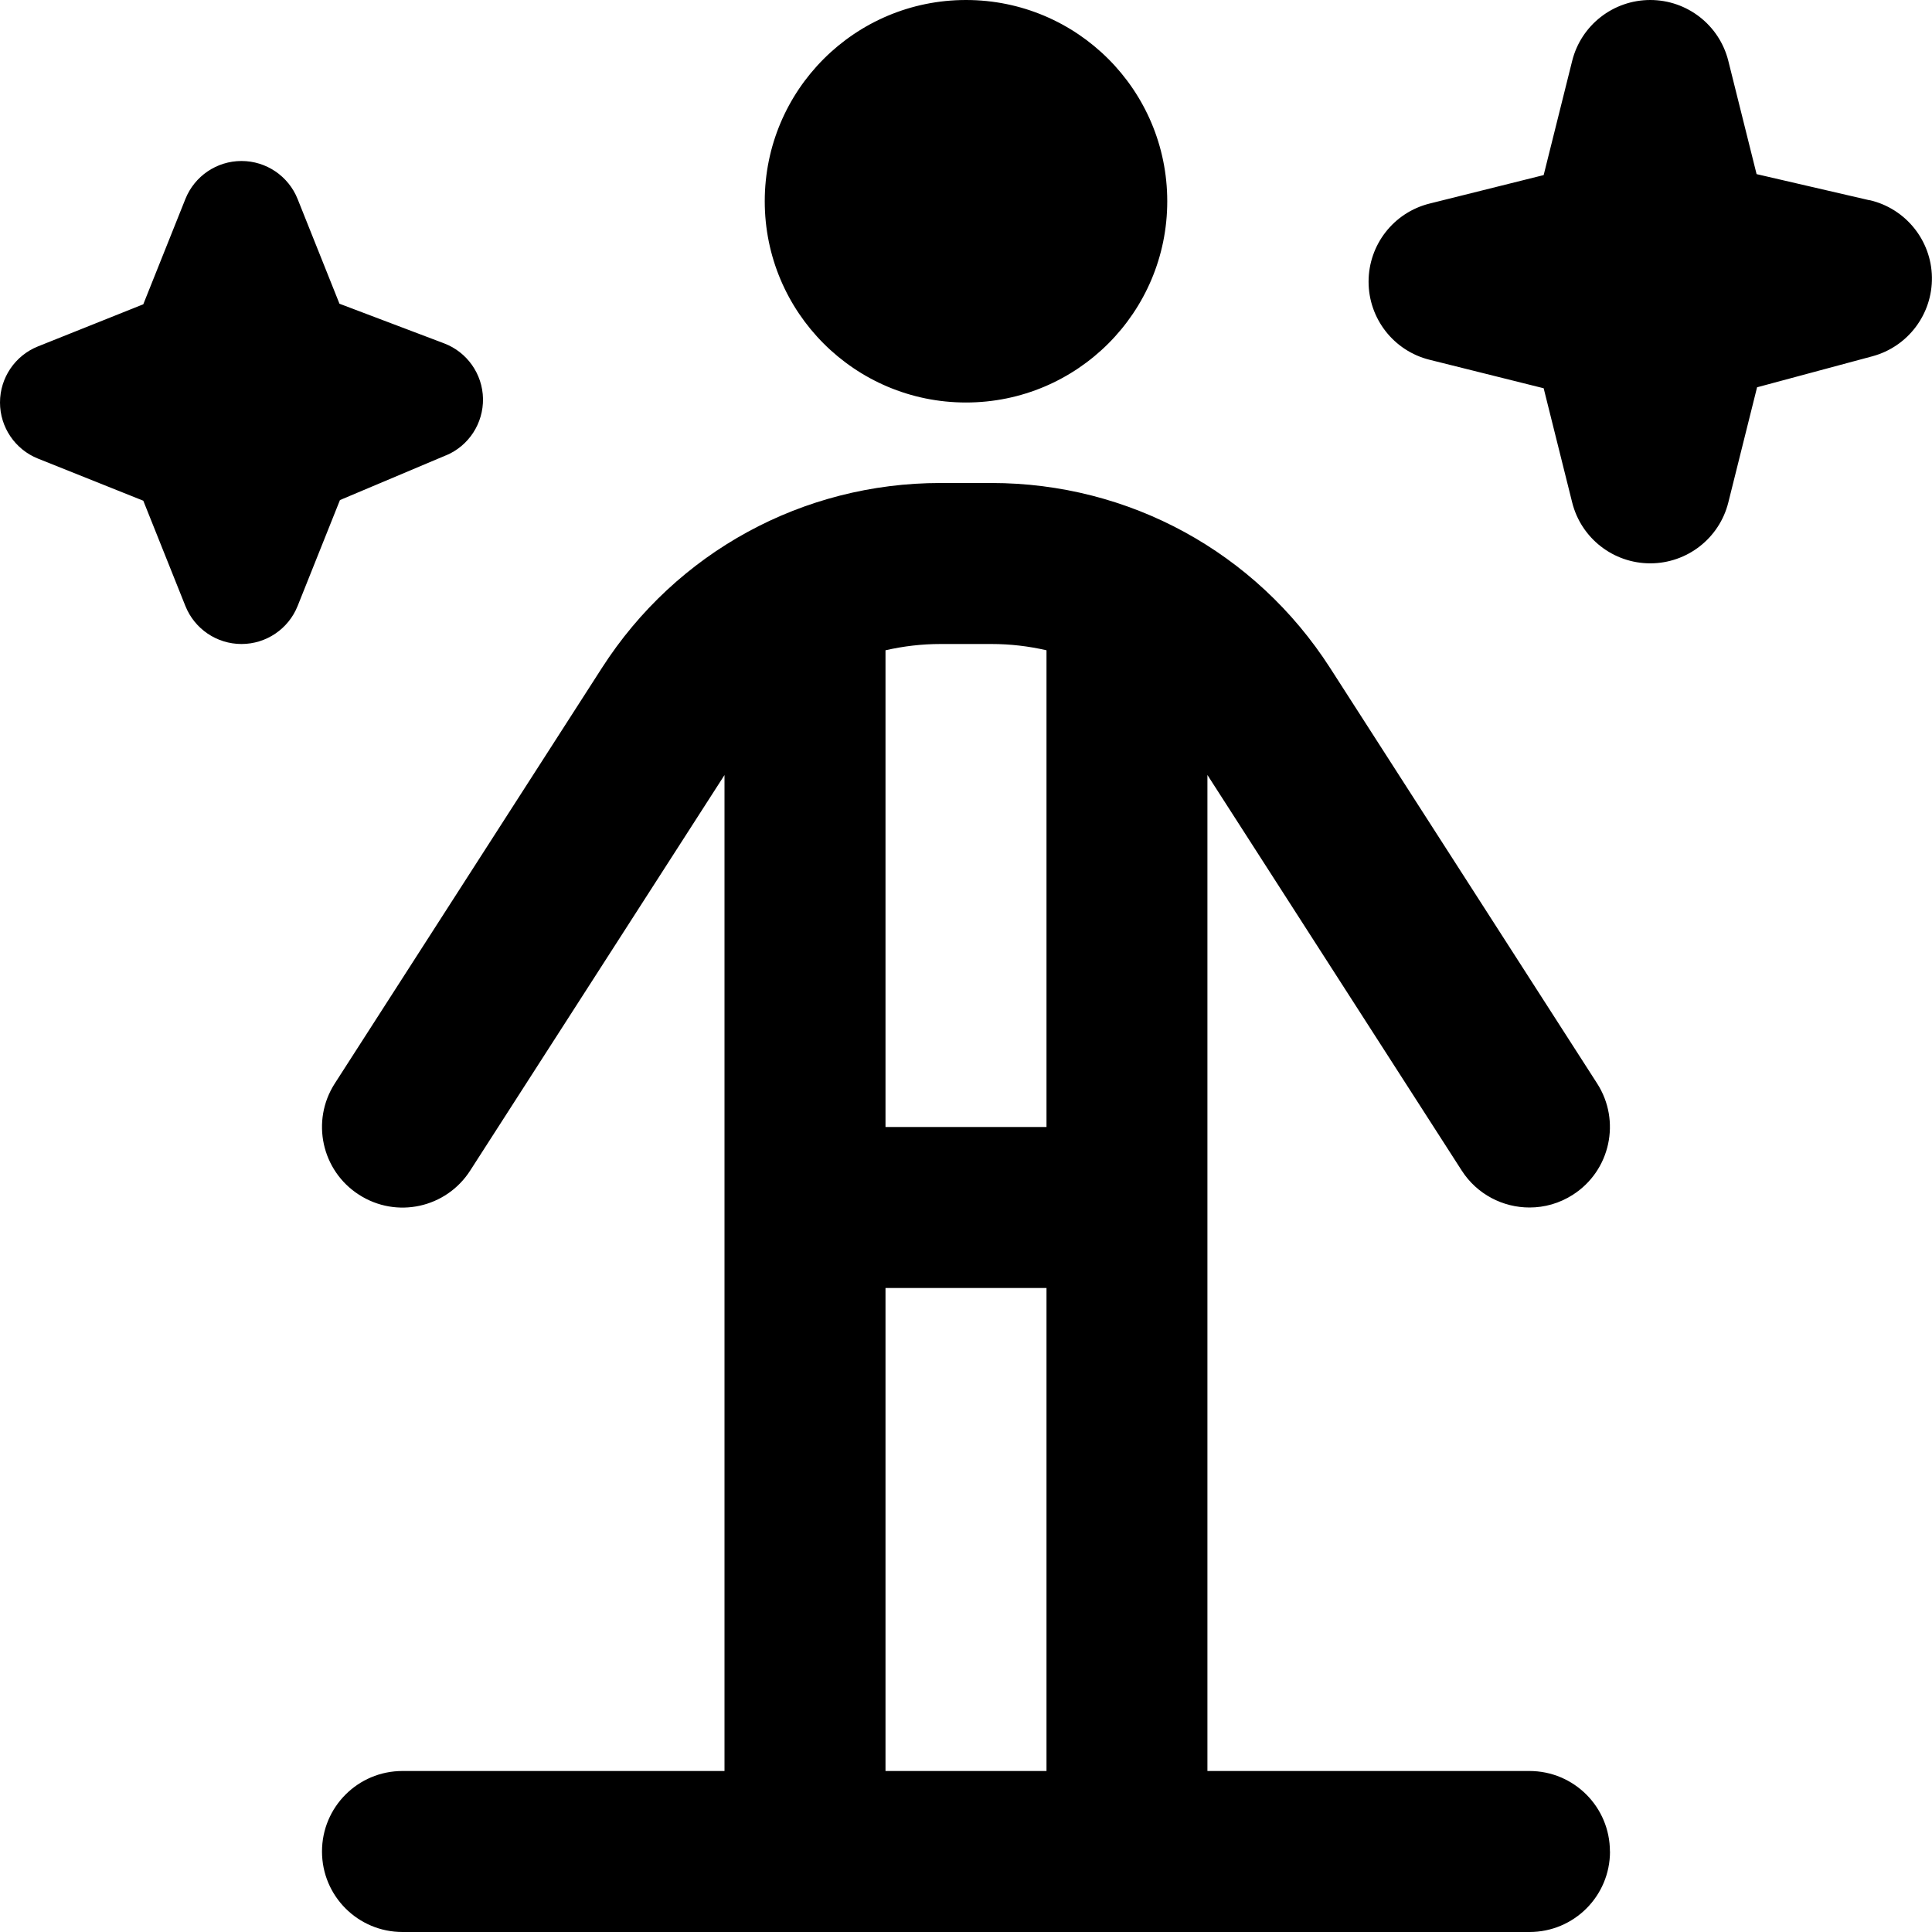 <?xml version="1.0" encoding="UTF-8"?>
<svg xmlns="http://www.w3.org/2000/svg" id="Layer_1" data-name="Layer 1" viewBox="0 0 24 24" width="512" height="512"><path d="m9.5,2.5c0-1.381,1.119-2.5,2.5-2.5s2.5,1.119,2.5,2.5-1.119,2.5-2.5,2.5-2.5-1.119-2.5-2.5Zm10.5,20.5c0,.553-.447,1-1,1H5c-.553,0-1-.447-1-1s.447-1,1-1h4v-12.372l-3.159,4.913c-.298.465-.916.601-1.382.3-.464-.298-.599-.917-.3-1.382l3.319-5.163c.924-1.438,2.495-2.296,4.205-2.296h.633c1.71,0,3.281.858,4.206,2.296l3.318,5.163c.299.465.164,1.084-.3,1.382-.168.108-.354.159-.54.159-.329,0-.651-.162-.842-.459l-3.159-4.914v12.373h4c.553,0,1,.447,1,1Zm-8.316-15c-.233,0-.462.027-.684.078v5.922h2v-5.922c-.221-.051-.45-.078-.684-.078h-.633Zm-.684,14h2v-6h-2v6ZM23.225,2.488l-1.404-.325-.351-1.406c-.111-.445-.511-.757-.97-.757s-.859.312-.97.757l-.354,1.418-1.418.354c-.445.111-.757.511-.757.97s.312.859.757.97l1.418.354.354,1.418c.111.445.511.757.97.757s.859-.312.97-.757l.357-1.43,1.432-.385c.443-.119.748-.525.74-.984-.008-.458-.328-.853-.775-.956ZM5.541,5.657c.283-.119.464-.398.459-.705-.006-.307-.198-.579-.484-.687l-1.299-.492-.52-1.301c-.114-.285-.39-.472-.697-.472s-.583.187-.697.472l-.523,1.308-1.308.523C.187,4.417,0,4.693,0,5s.187.583.472.697l1.308.523.523,1.308c.114.285.39.472.697.472s.583-.187.697-.472l.526-1.316,1.318-.556Z"/></svg>
